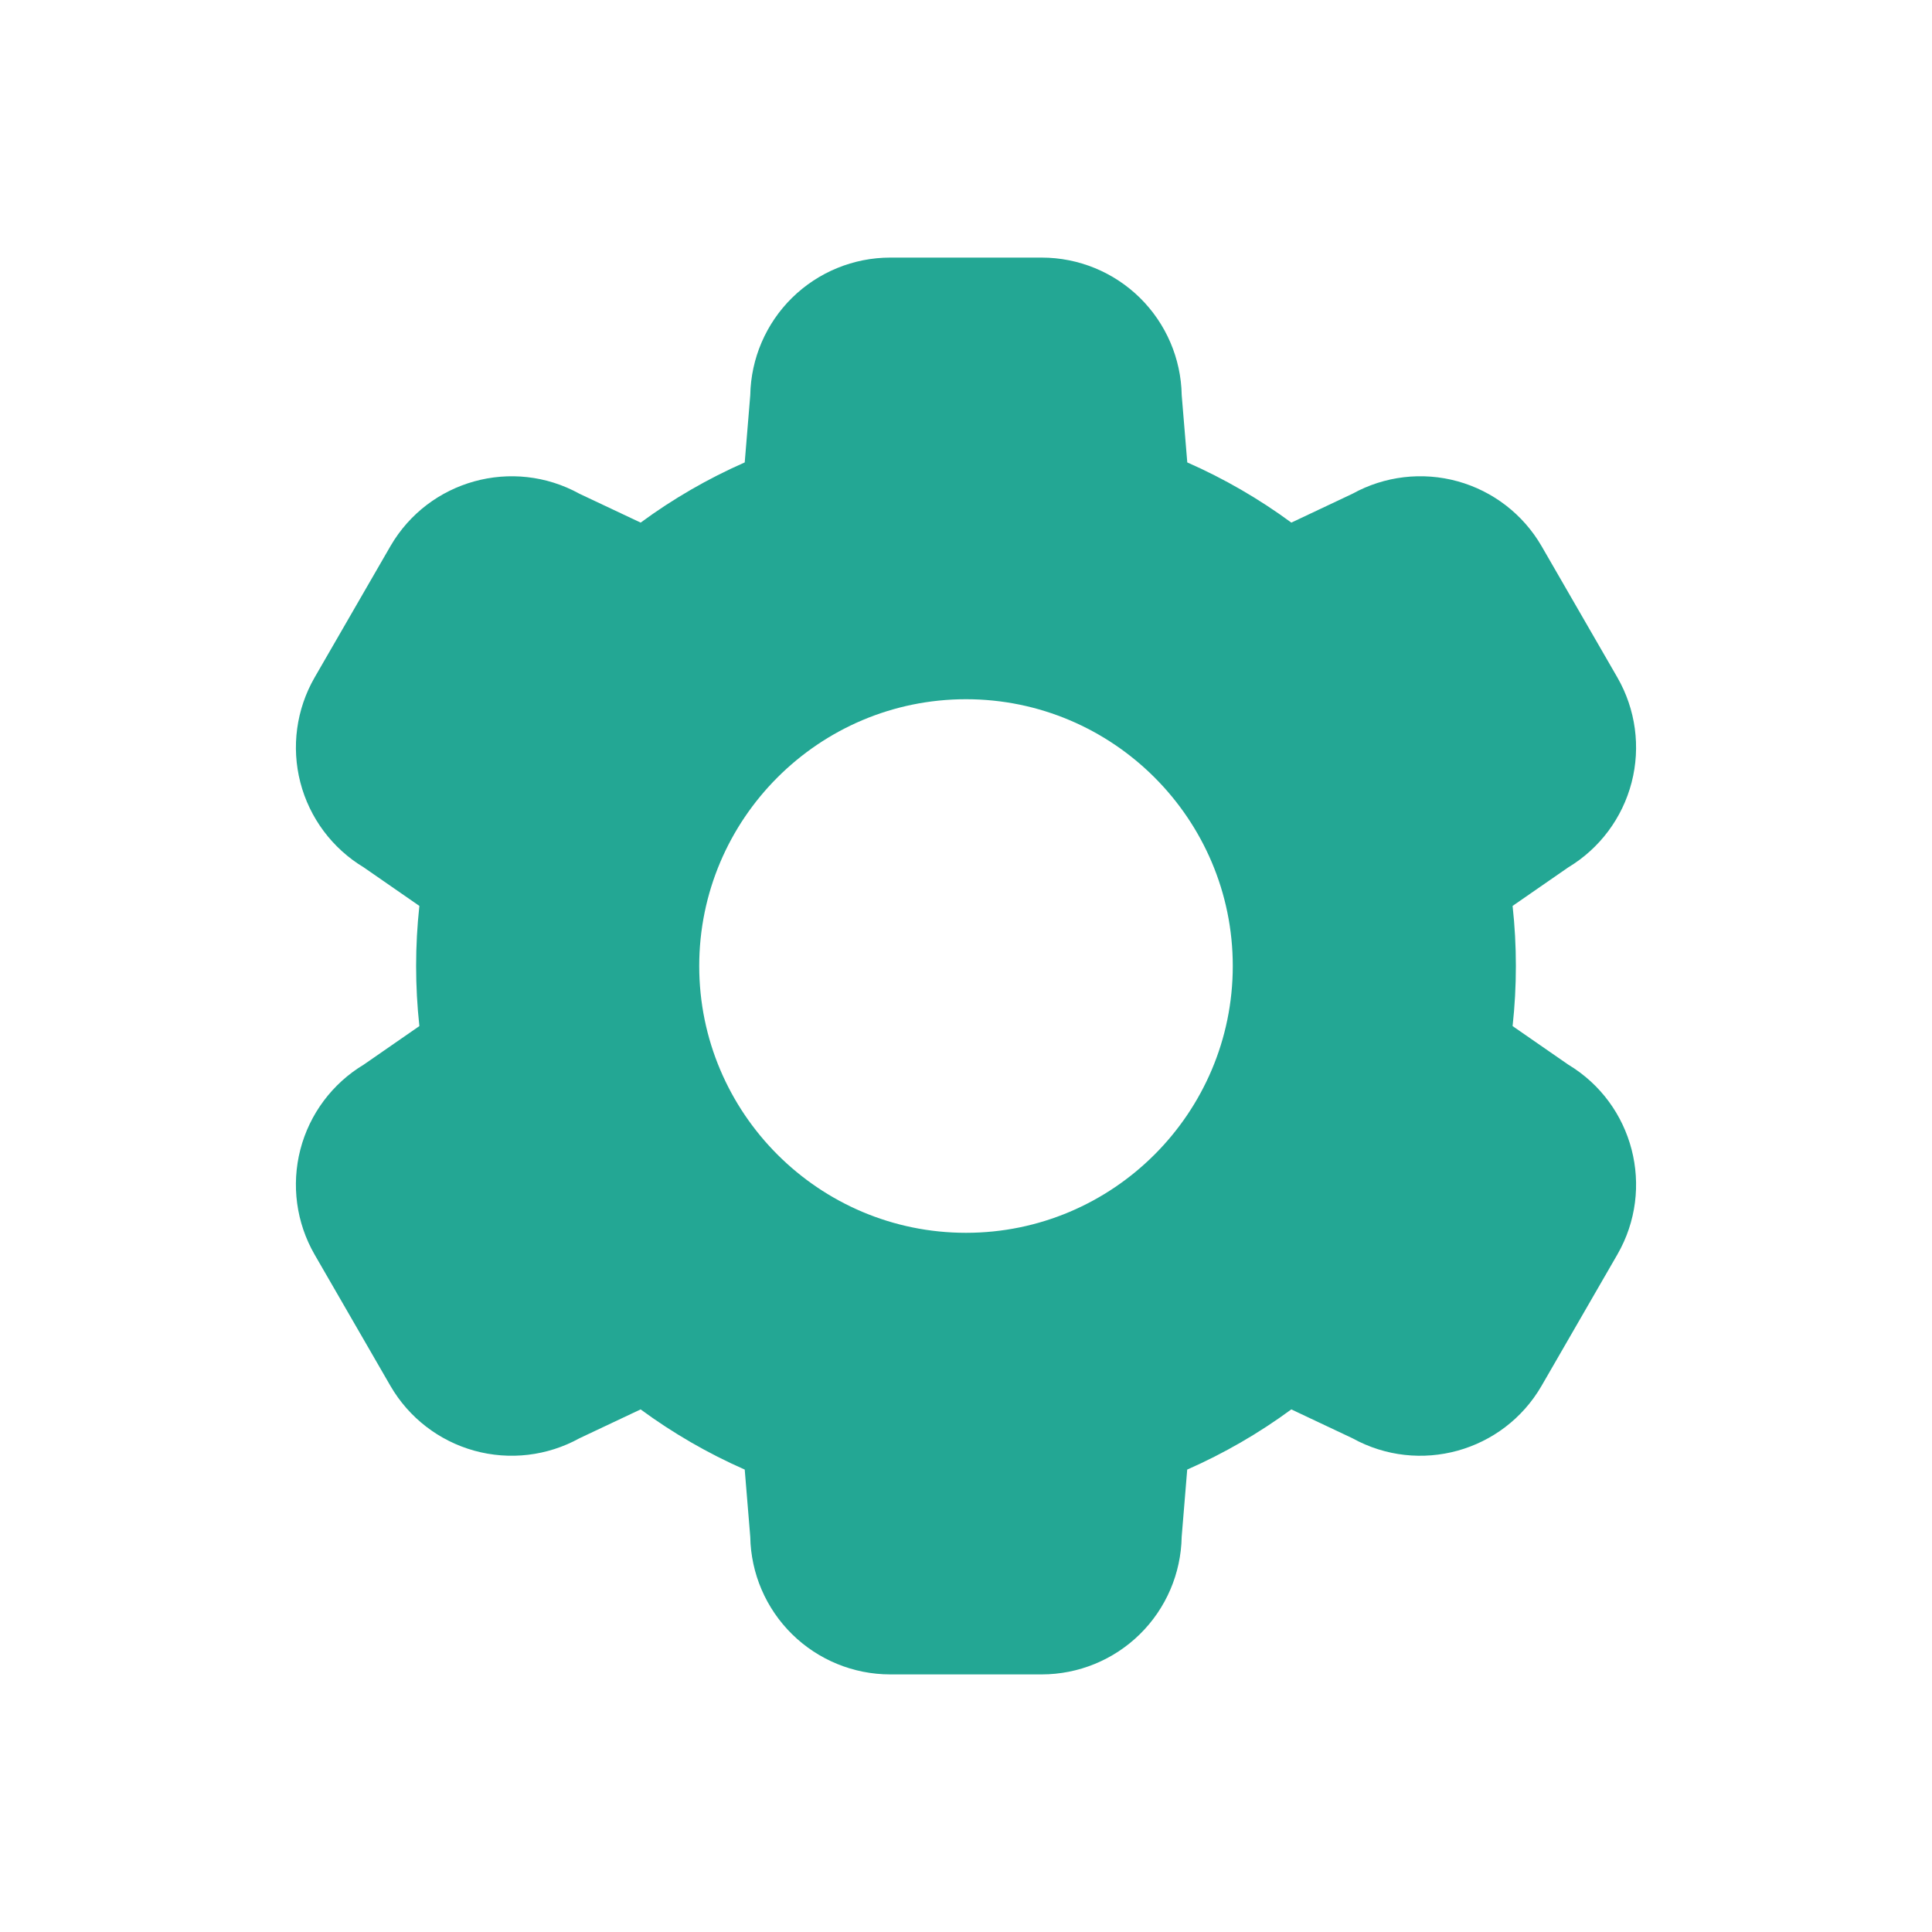 <svg width="60" height="60" viewBox="0 0 60 60" fill="none" xmlns="http://www.w3.org/2000/svg">
<path d="M48.702 33.062L46.975 31.866C47.111 30.626 47.111 29.375 46.975 28.134L48.702 26.938C49.678 26.351 50.385 25.404 50.671 24.301C50.957 23.198 50.798 22.027 50.229 21.039L47.874 16.959C47.303 15.974 46.368 15.252 45.27 14.948C44.172 14.644 42.999 14.783 42.002 15.334L40.104 16.23C39.099 15.491 38.015 14.864 36.872 14.361L36.699 12.272C36.679 11.133 36.212 10.047 35.4 9.248C34.588 8.45 33.495 8.001 32.355 8H27.644C26.505 8.001 25.412 8.45 24.599 9.248C23.787 10.047 23.321 11.133 23.3 12.272L23.128 14.361C21.985 14.864 20.901 15.491 19.896 16.23L17.998 15.335C15.924 14.189 13.315 14.911 12.126 16.96L9.771 21.039C9.202 22.027 9.043 23.198 9.328 24.301C9.614 25.404 10.322 26.351 11.298 26.938L13.024 28.134C12.889 29.374 12.889 30.625 13.024 31.866L11.298 33.062C10.321 33.649 9.614 34.596 9.328 35.699C9.043 36.802 9.201 37.973 9.77 38.961L12.126 43.041C12.697 44.026 13.632 44.748 14.729 45.052C15.827 45.356 17 45.217 17.997 44.666L19.895 43.77C20.901 44.509 21.985 45.136 23.128 45.639L23.3 47.728C23.32 48.867 23.787 49.953 24.599 50.752C25.411 51.55 26.504 51.999 27.644 52H32.354C33.494 51.999 34.587 51.55 35.399 50.752C36.212 49.953 36.678 48.867 36.698 47.728L36.87 45.639C38.013 45.136 39.097 44.51 40.103 43.77L42.001 44.666C44.075 45.812 46.684 45.09 47.873 43.041L50.228 38.961C51.413 36.907 50.733 34.284 48.702 33.062ZM30 38.286C25.431 38.286 21.715 34.569 21.715 30C21.715 25.432 25.432 21.715 30 21.715C34.568 21.715 38.285 25.432 38.285 30C38.285 34.568 34.569 38.286 30 38.286Z" fill="#23A794"/>
</svg>
